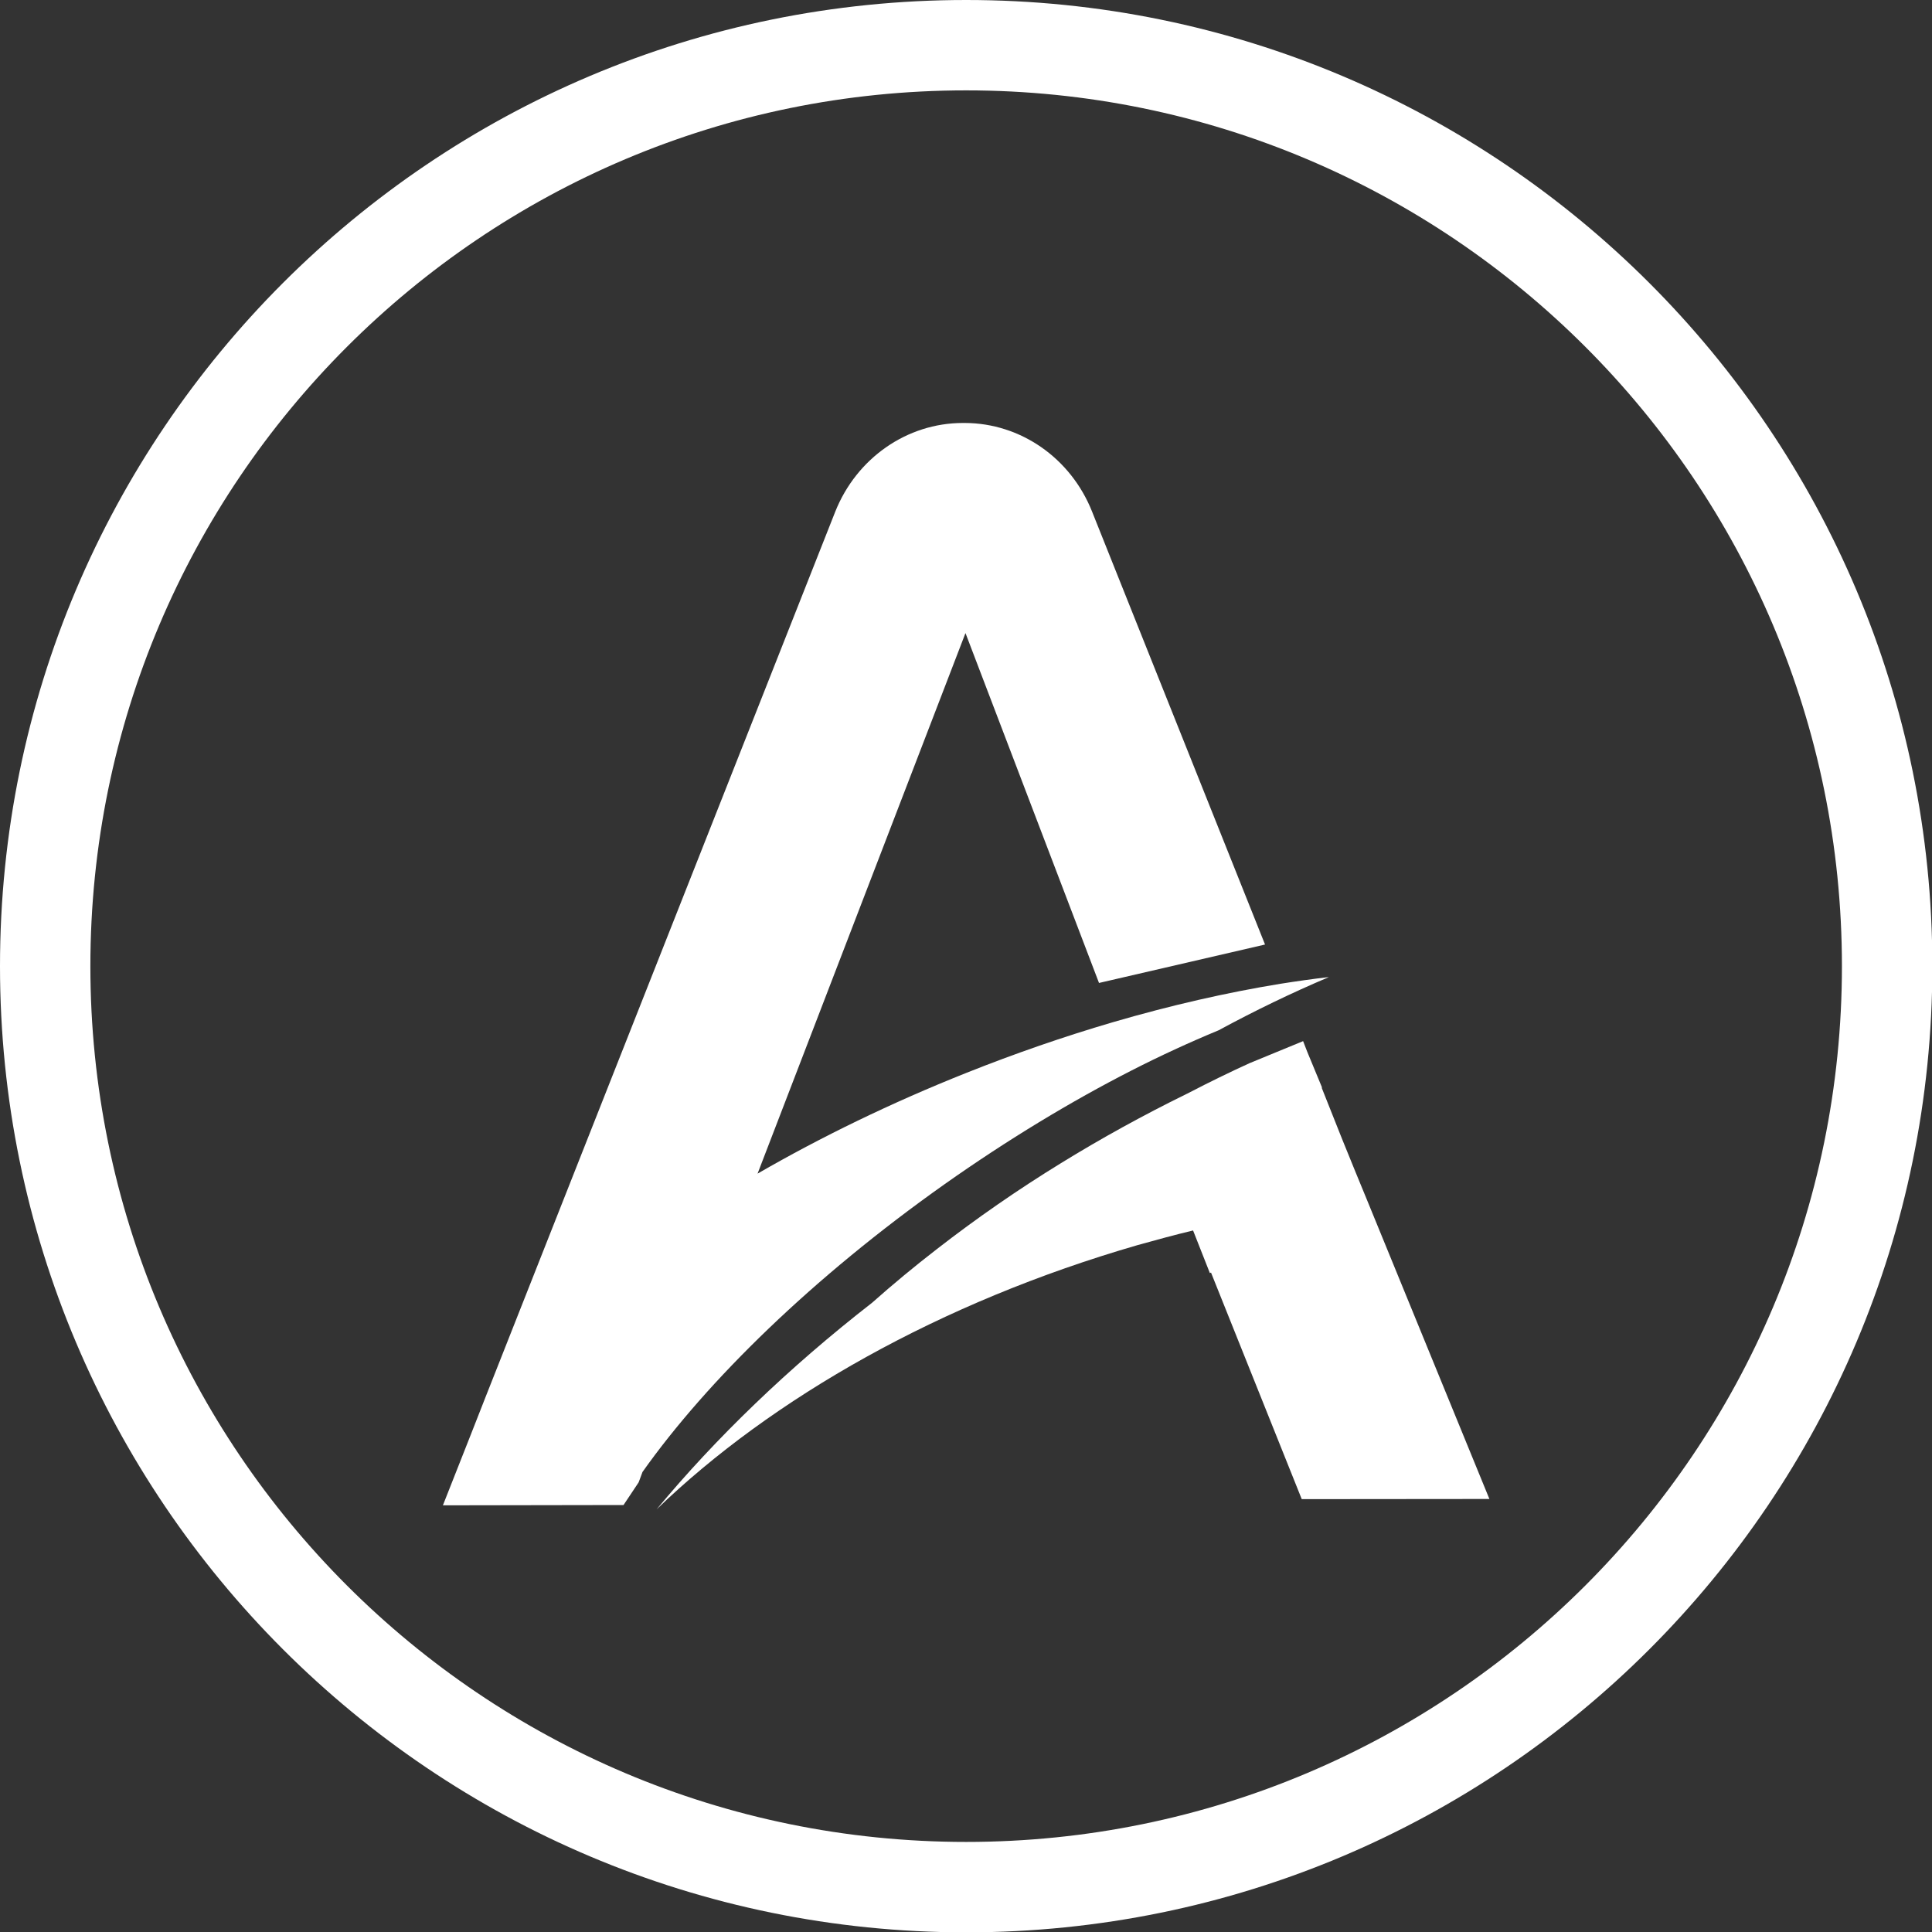 <?xml version="1.0" encoding="UTF-8"?>
<svg xmlns="http://www.w3.org/2000/svg" xmlns:xlink="http://www.w3.org/1999/xlink" width="45px" height="45px" viewBox="0 0 45 45" version="1.1">
<rect x="0" y="0" width="45" height="45" fill="#333333" stroke="none"/>
<g id="surface1">
<path style=" stroke:none;fill-rule:nonzero;fill:rgb(100%,100%,100%);fill-opacity:1;" d="M 0 22.504 C 0 34.93 10.074 45.008 22.504 45.008 C 34.934 45.008 45.008 34.93 45.008 22.504 C 45.008 10.074 34.93 0 22.504 0 C 10.074 0 0 10.074 0 22.504 M 2.105 22.504 C 2.105 11.238 11.238 2.105 22.504 2.105 C 33.77 2.105 42.902 11.238 42.902 22.504 C 42.902 33.77 33.77 42.902 22.504 42.902 C 11.238 42.902 2.105 33.77 2.105 22.504 "/>
<path style=" stroke:none;fill-rule:nonzero;fill:rgb(100%,100%,100%);fill-opacity:1;" d="M 22.426 9.852 C 21.125 9.852 19.949 10.672 19.453 11.922 L 11.305 32.551 L 10.977 33.387 L 10.316 35.062 L 14.52 35.055 L 14.523 35.055 L 14.875 34.527 L 14.887 34.496 L 14.965 34.285 C 16.473 32.156 18.938 29.75 21.996 27.586 C 23.473 26.543 24.949 25.652 26.355 24.934 C 27.02 24.594 27.699 24.281 28.387 23.996 C 29.223 23.543 30.078 23.129 30.953 22.758 C 30.574 22.801 30.199 22.855 29.824 22.914 C 28.582 23.117 27.273 23.414 25.922 23.809 C 24.766 24.148 23.629 24.543 22.512 24.988 C 20.754 25.688 19.121 26.484 17.645 27.336 L 22.48 14.766 L 22.488 14.746 L 25.598 22.895 L 29.465 22 L 25.434 11.91 C 24.938 10.668 23.77 9.855 22.473 9.852 Z M 22.426 9.852 "/>
<path style=" stroke:none;fill-rule:nonzero;fill:rgb(100%,100%,100%);fill-opacity:1;" d="M 29.535 24.586 L 29.098 24.766 C 28.637 24.977 28.172 25.203 27.707 25.445 C 27.684 25.457 27.656 25.473 27.629 25.484 C 26.633 25.973 25.66 26.508 24.715 27.09 C 23.711 27.707 22.746 28.375 21.816 29.098 C 21.301 29.496 20.801 29.91 20.312 30.344 C 18.359 31.863 16.668 33.5 15.293 35.156 C 17.98 32.566 21.895 30.332 26.5 29 C 26.934 28.879 27.363 28.762 27.789 28.66 L 28.18 29.652 L 28.207 29.641 L 30.32 34.918 L 34.691 34.914 L 31.84 27.949 L 31.578 27.312 L 31.27 26.555 L 31.234 26.465 L 30.785 25.336 L 30.793 25.332 L 30.449 24.5 L 30.352 24.25 Z M 29.535 24.586 "/>
</g>
</svg>
